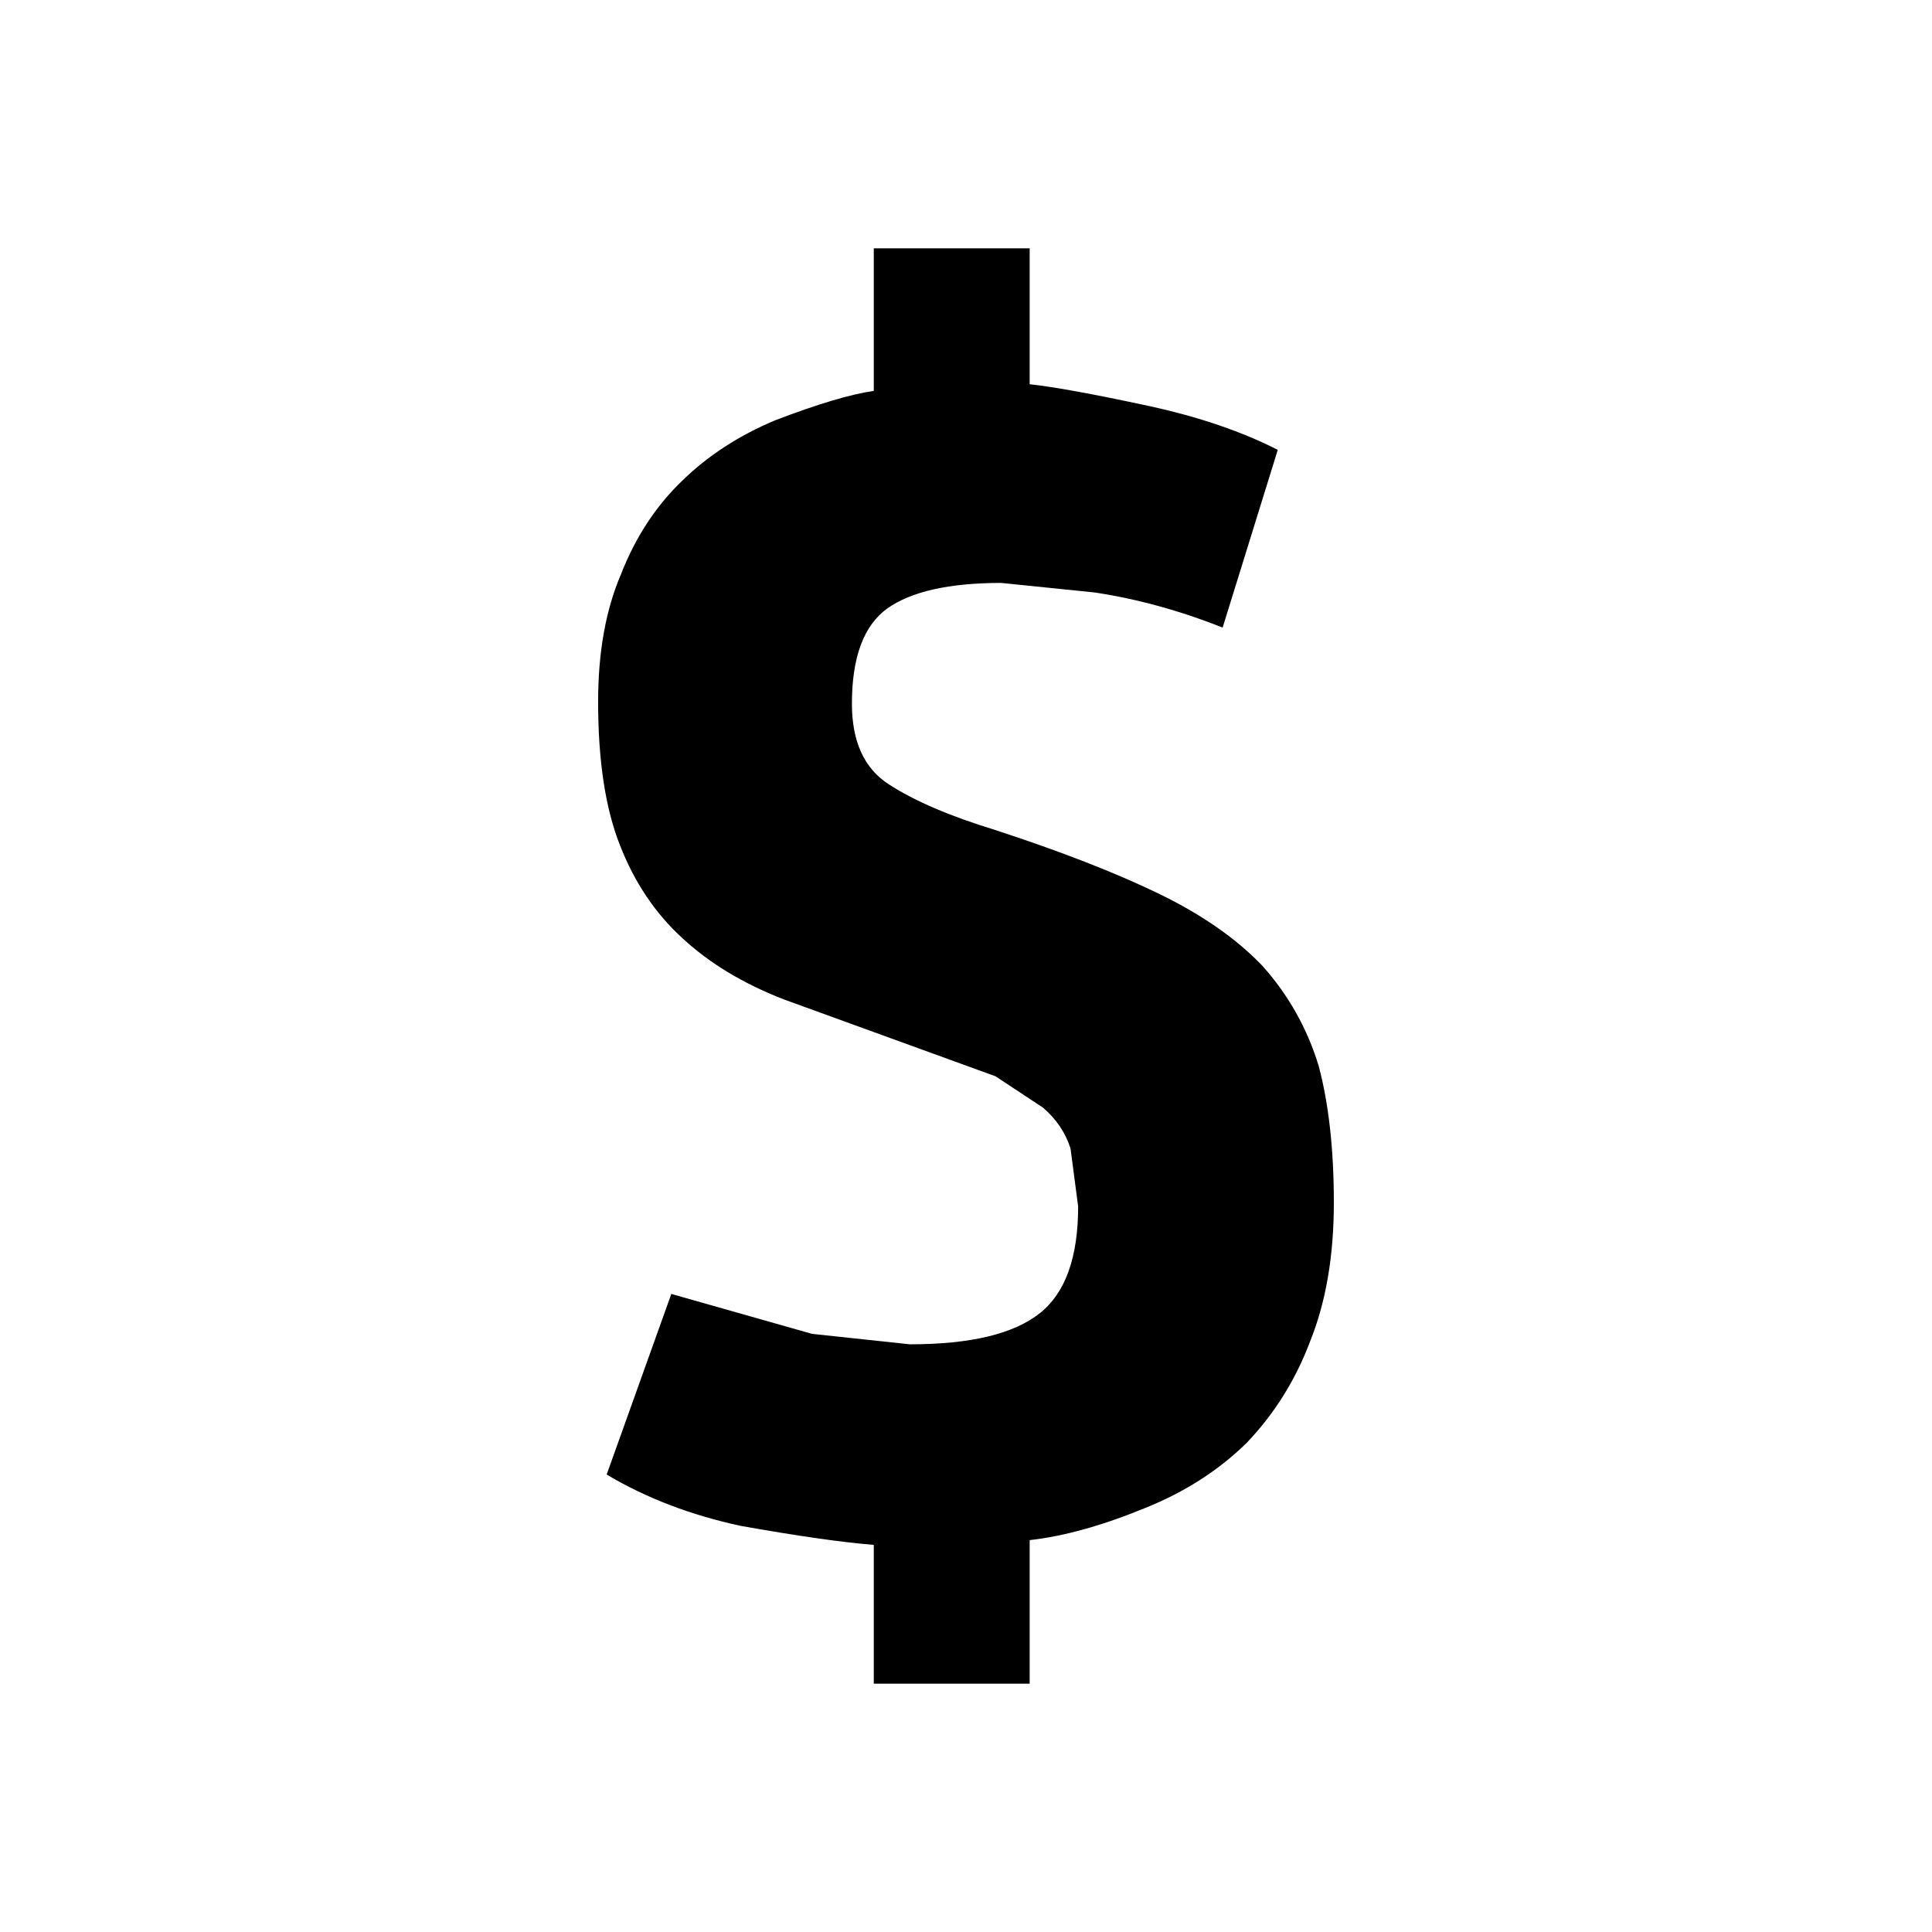 <?xml version="1.0" encoding="UTF-8"?>
<!-- The Best Svg Icon site in the world: iconSvg.co, Visit us! https://iconsvg.co -->
<svg fill="#000000" width="800px" height="800px" version="1.1" viewBox="144 144 512 512" xmlns="http://www.w3.org/2000/svg">
 <path d="m375.56 209.81v37.789c-6.043 0.84-14.777 3.441-26.195 7.809-9.574 4.031-17.719 9.32-24.438 15.867-7.051 6.719-12.512 15.031-16.371 24.941-4.031 9.402-6.047 20.656-6.047 33.754 0 15.617 1.93 28.297 5.793 38.039 3.863 9.906 9.406 18.137 16.625 24.684 7.055 6.551 15.957 11.926 26.703 16.125l56.176 20.402 12.594 8.312c3.527 3.023 5.961 6.633 7.305 10.832l2.016 15.367c0 13.434-3.359 22.84-10.074 28.215-6.887 5.539-18.391 8.312-34.512 8.312l-25.945-2.773-37.285-10.578-17.129 47.859c10.414 6.215 22.254 10.75 35.52 13.605 15.113 2.688 26.871 4.367 35.266 5.039v36.777h41.312v-38.039c9.07-1.008 19.312-3.863 30.734-8.562 10.41-4.199 19.312-9.91 26.699-17.133 7.391-7.723 13.016-16.707 16.879-26.953 4.199-10.41 6.297-22.672 6.297-36.777 0-14.105-1.344-26.199-4.027-36.273-3.023-9.91-7.981-18.727-14.863-26.449-6.887-7.223-16.039-13.605-27.457-19.145-11.422-5.543-25.863-11.168-43.328-16.879-12.094-3.695-21.496-7.727-28.215-12.094-6.551-4.195-9.824-11.332-9.824-21.41 0-12.258 3.106-20.656 9.32-25.191 6.383-4.535 16.457-6.801 30.23-6.801l24.684 2.519c11.254 1.68 22.59 4.785 34.008 9.32l14.613-47.105c-9.574-4.871-20.91-8.734-34.008-11.59-14.781-3.188-25.359-5.121-31.742-5.793v-36.023z"/>
</svg>